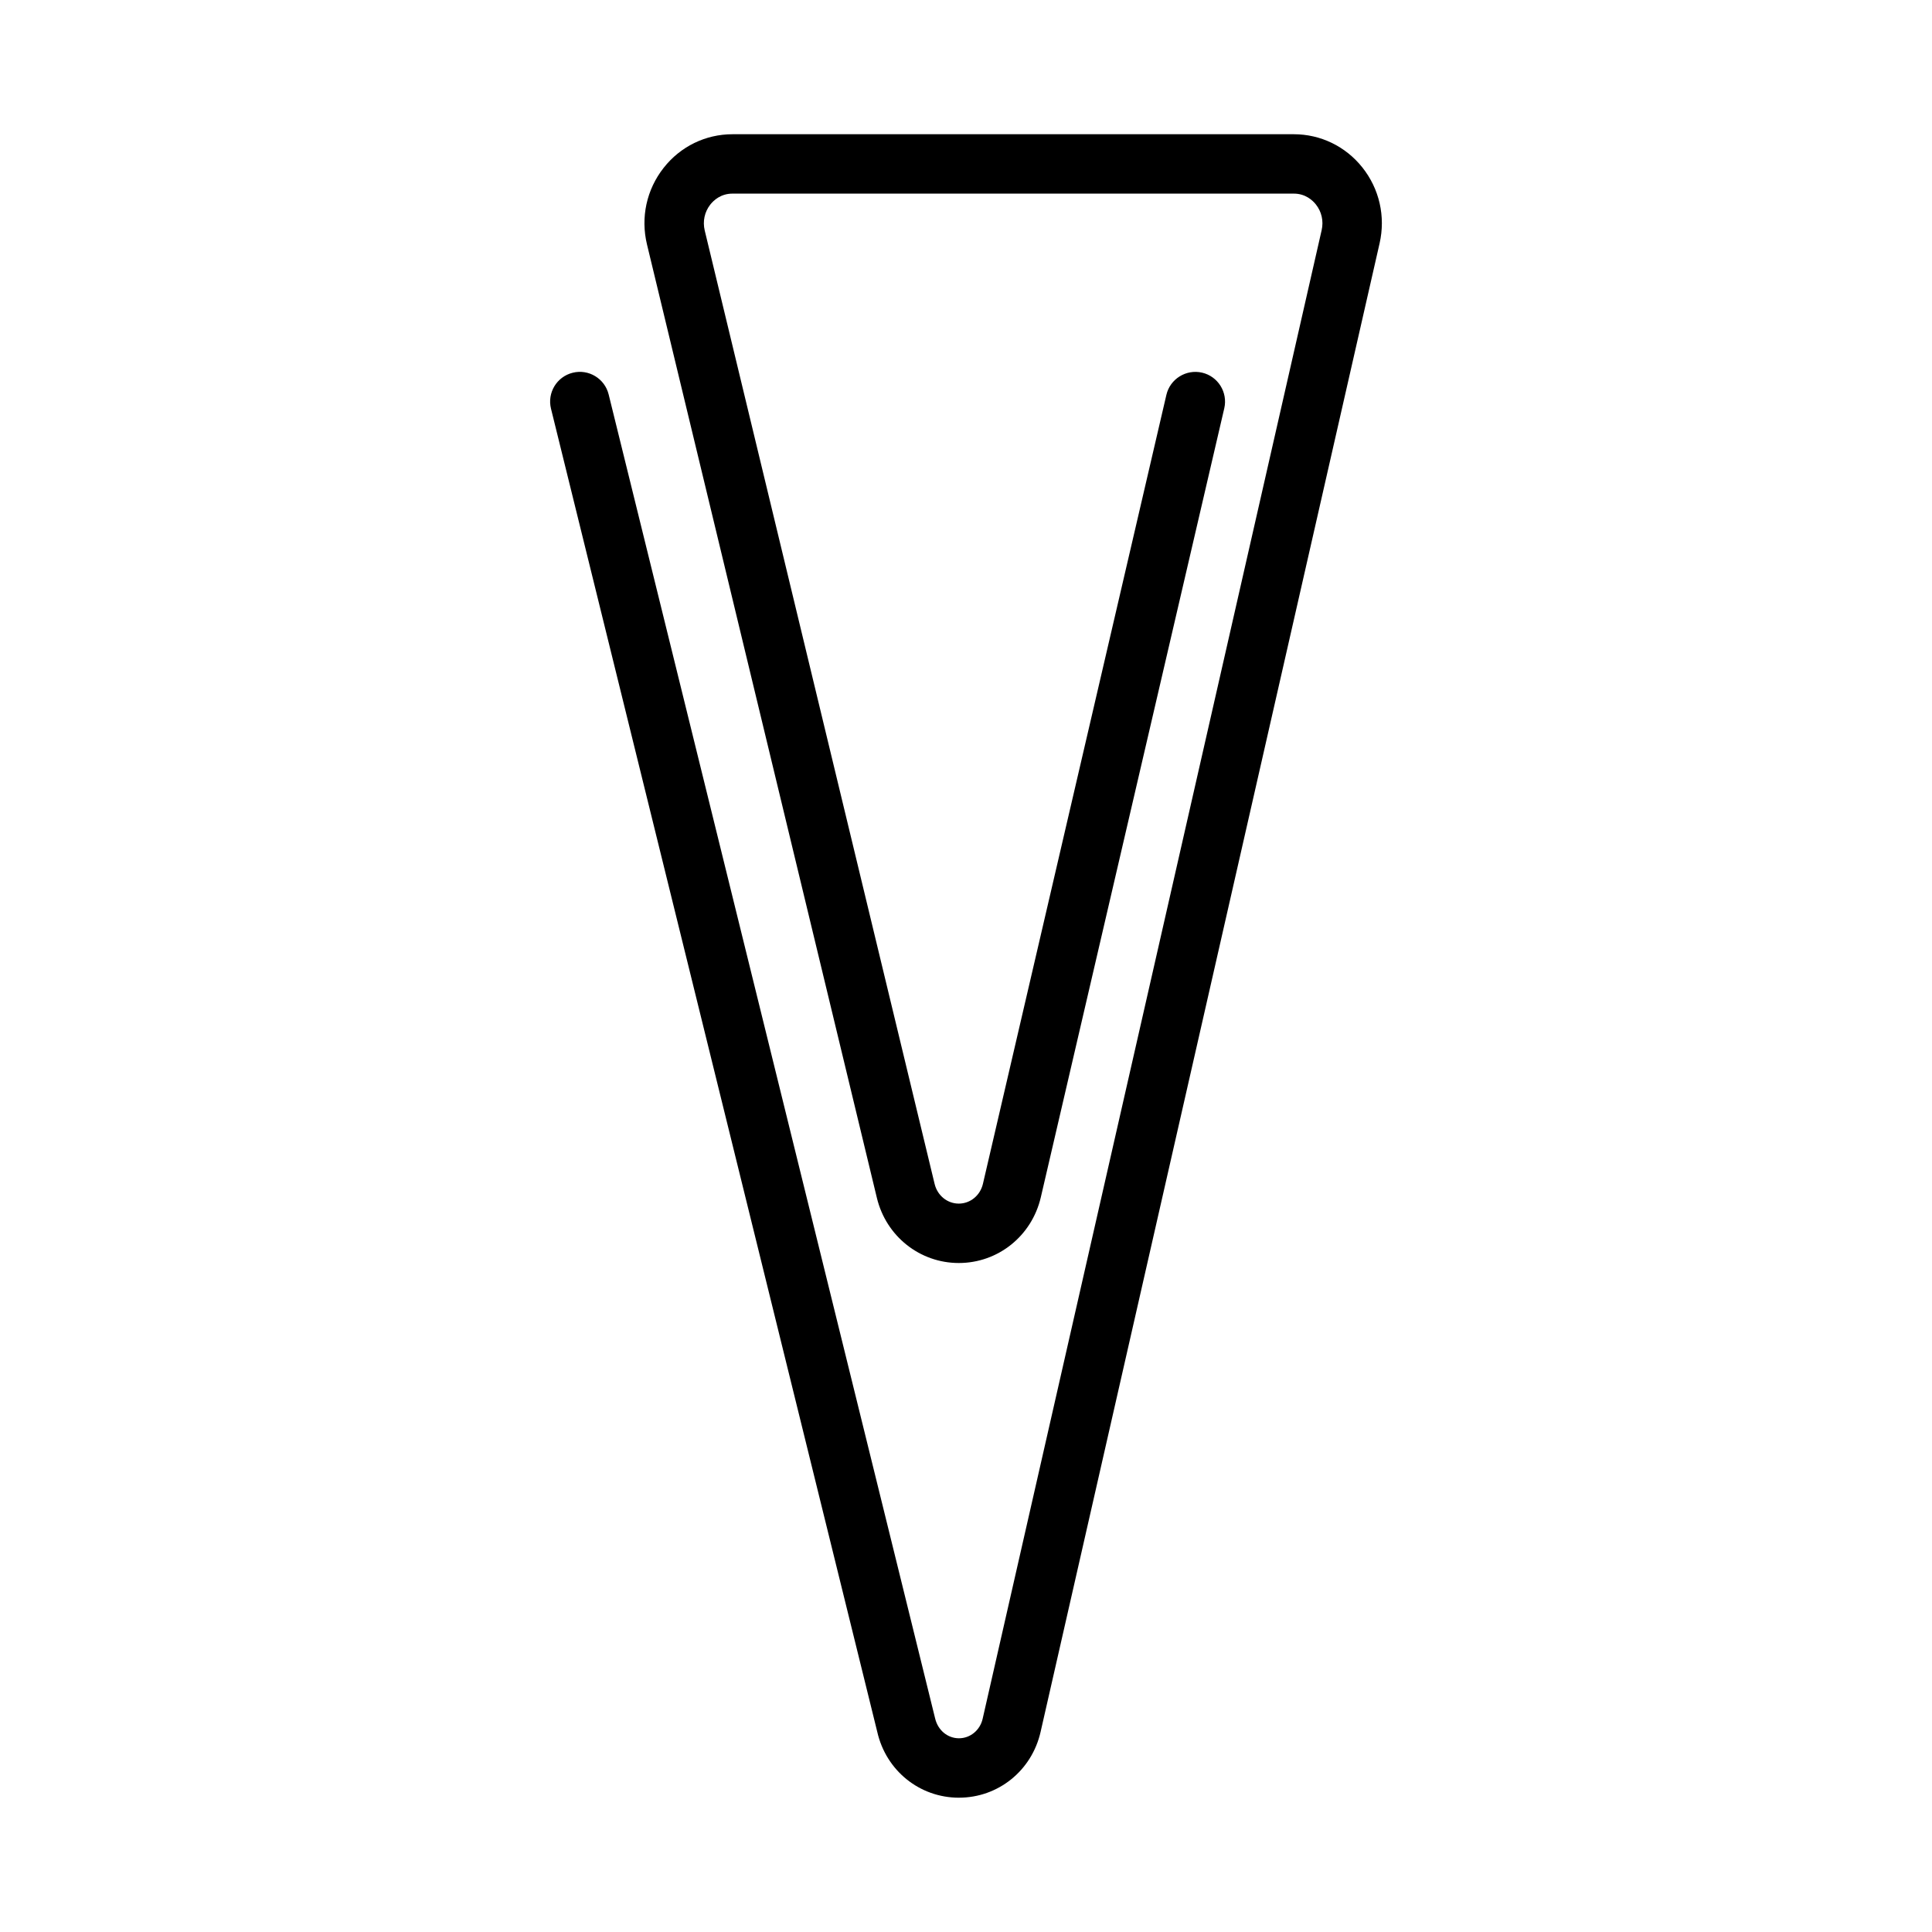 <?xml version="1.0" encoding="UTF-8"?>
<!-- Uploaded to: ICON Repo, www.svgrepo.com, Generator: ICON Repo Mixer Tools -->
<svg fill="#000000" width="800px" height="800px" version="1.1" viewBox="144 144 512 512" xmlns="http://www.w3.org/2000/svg">
 <path d="m398.13 620.41c-10.406 0-19.305-7.164-21.641-17.426l-86.469-350.68c-1.043-4.219 1.539-8.488 5.758-9.523 4.199-1.055 8.484 1.531 9.523 5.758l86.504 350.81c0.73 3.184 3.316 5.312 6.324 5.312 3.004 0 5.594-2.129 6.285-5.176l89.836-394.49c0.555-2.422-0.008-4.914-1.543-6.832-0.848-1.062-2.734-2.852-5.836-2.852h-148.75c-3.129 0-5.019 1.812-5.871 2.887-1.535 1.949-2.074 4.457-1.488 6.894l60.926 252.68c0.742 3.059 3.367 5.195 6.398 5.195 3.051 0 5.684-2.156 6.402-5.246l48.617-209.08c0.984-4.231 5.234-6.856 9.453-5.887 4.234 0.984 6.867 5.215 5.887 9.453l-48.617 209.08c-2.391 10.258-11.332 17.422-21.742 17.422-10.328 0-19.25-7.094-21.699-17.242l-60.926-252.68c-1.727-7.156-0.113-14.562 4.426-20.324 4.449-5.652 11.094-8.891 18.234-8.891h148.75c7.086 0 13.699 3.199 18.148 8.773 4.535 5.684 6.207 13.031 4.586 20.148l-89.84 394.49c-2.336 10.258-11.234 17.422-21.637 17.422z"/>
</svg>